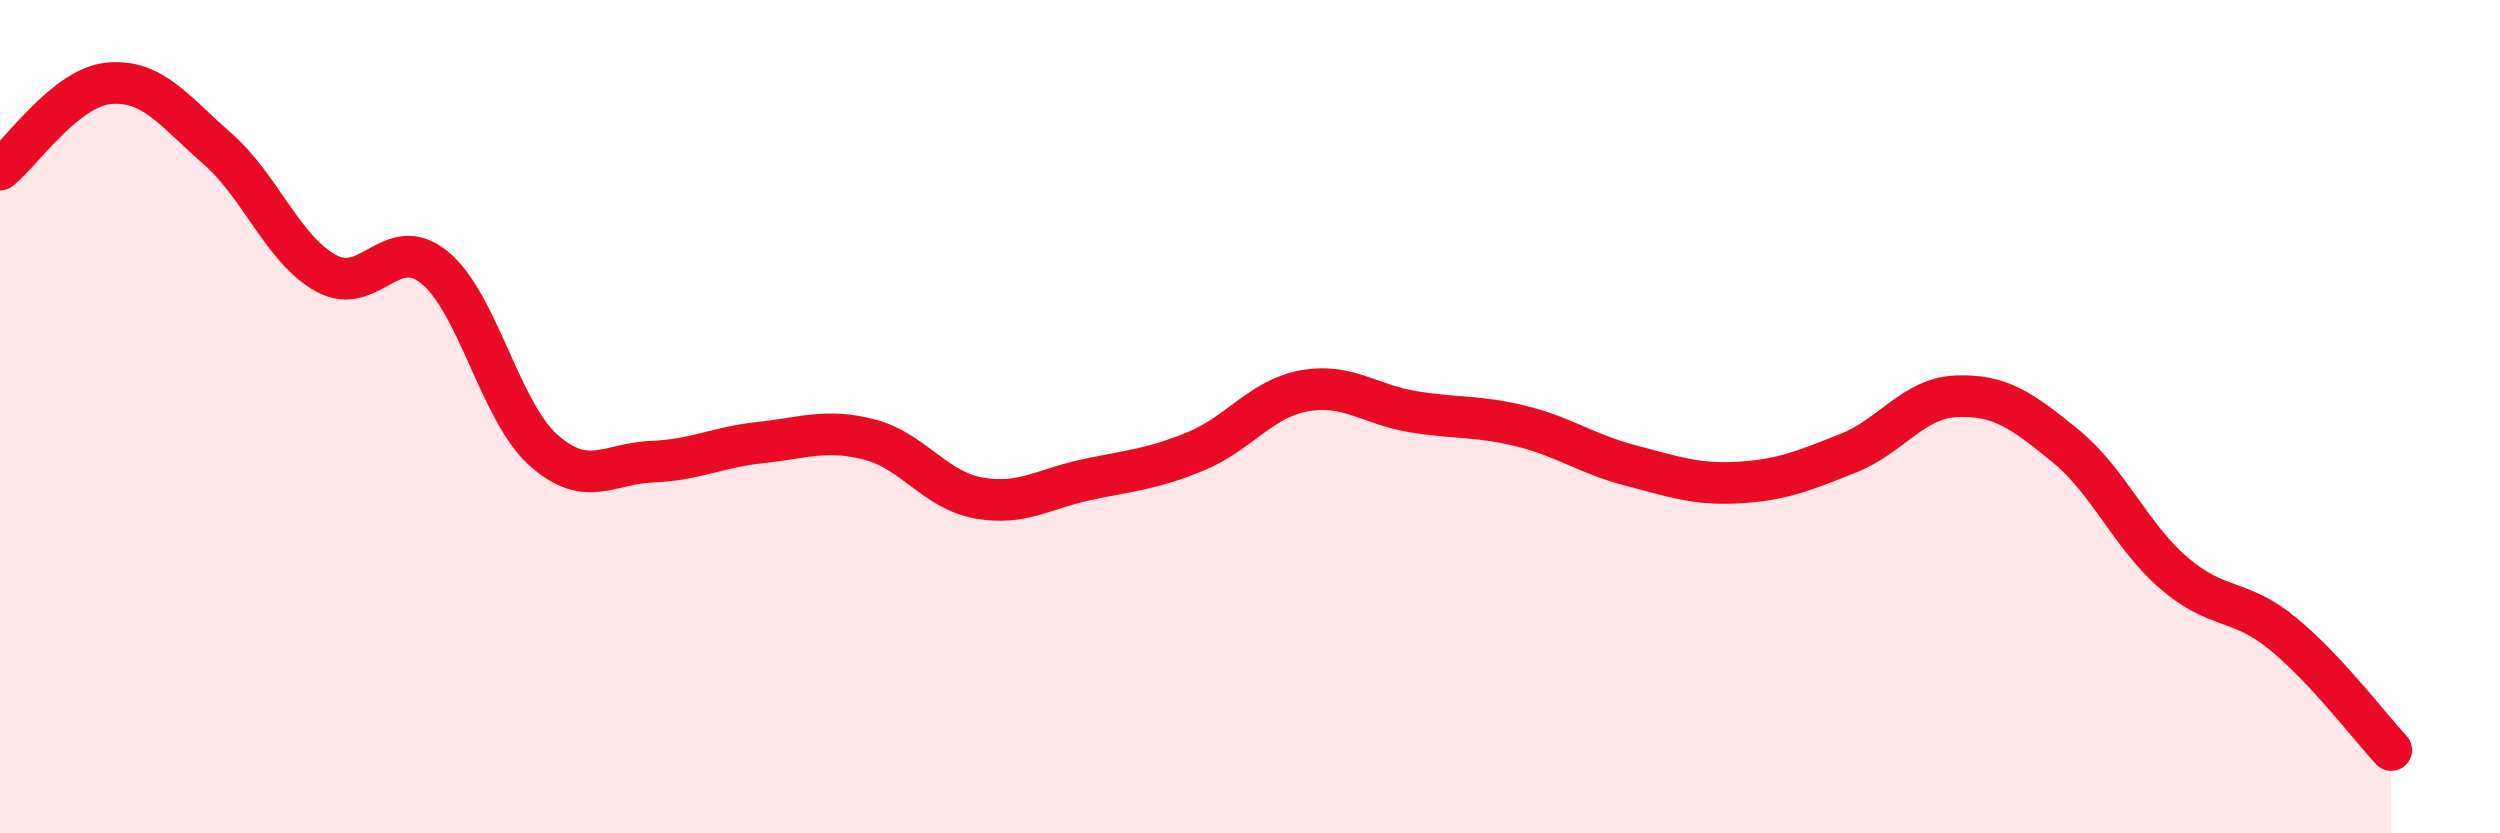 
    <svg width="60" height="20" viewBox="0 0 60 20" xmlns="http://www.w3.org/2000/svg">
      <path
        d="M 0,4.07 C 0.52,3.66 1.57,2.1 2.61,2 C 3.65,1.9 4.18,2.66 5.22,3.57 C 6.26,4.48 6.79,5.99 7.83,6.56 C 8.87,7.13 9.39,5.57 10.43,6.42 C 11.47,7.27 12,9.87 13.04,10.8 C 14.08,11.73 14.61,11.12 15.65,11.08 C 16.69,11.04 17.22,10.73 18.26,10.62 C 19.3,10.51 19.83,10.28 20.87,10.55 C 21.91,10.82 22.44,11.76 23.48,11.95 C 24.52,12.14 25.05,11.73 26.09,11.51 C 27.13,11.29 27.66,11.26 28.7,10.83 C 29.74,10.4 30.26,9.57 31.3,9.38 C 32.34,9.19 32.87,9.71 33.91,9.88 C 34.95,10.05 35.48,9.97 36.52,10.23 C 37.56,10.49 38.09,10.9 39.13,11.17 C 40.17,11.44 40.7,11.64 41.74,11.58 C 42.78,11.52 43.31,11.29 44.35,10.88 C 45.39,10.47 45.92,9.55 46.96,9.51 C 48,9.47 48.53,9.85 49.57,10.7 C 50.61,11.55 51.13,12.85 52.17,13.75 C 53.21,14.65 53.74,14.35 54.78,15.2 C 55.82,16.05 56.87,17.44 57.39,18L57.39 20L0 20Z"
        fill="#EB0A25"
        opacity="0.1"
        stroke-linecap="round"
        stroke-linejoin="round"
      />
      <path
        d="M 0,4.07 C 0.52,3.66 1.57,2.1 2.61,2 C 3.65,1.9 4.18,2.66 5.22,3.57 C 6.26,4.48 6.79,5.99 7.83,6.56 C 8.87,7.13 9.39,5.57 10.43,6.42 C 11.47,7.27 12,9.87 13.04,10.8 C 14.08,11.73 14.61,11.12 15.65,11.08 C 16.69,11.04 17.22,10.73 18.26,10.62 C 19.3,10.51 19.83,10.28 20.87,10.55 C 21.91,10.82 22.44,11.76 23.48,11.95 C 24.52,12.14 25.05,11.73 26.09,11.51 C 27.13,11.29 27.66,11.26 28.7,10.83 C 29.74,10.4 30.26,9.57 31.3,9.38 C 32.34,9.19 32.87,9.71 33.91,9.88 C 34.95,10.05 35.48,9.97 36.52,10.23 C 37.56,10.49 38.09,10.9 39.13,11.17 C 40.17,11.44 40.7,11.64 41.74,11.58 C 42.78,11.52 43.31,11.29 44.35,10.88 C 45.39,10.47 45.92,9.55 46.96,9.51 C 48,9.47 48.53,9.85 49.57,10.7 C 50.61,11.55 51.13,12.85 52.17,13.75 C 53.21,14.65 53.74,14.35 54.78,15.2 C 55.82,16.05 56.87,17.44 57.39,18"
        stroke="#EB0A25"
        stroke-width="1"
        fill="none"
        stroke-linecap="round"
        stroke-linejoin="round"
      />
    </svg>
  